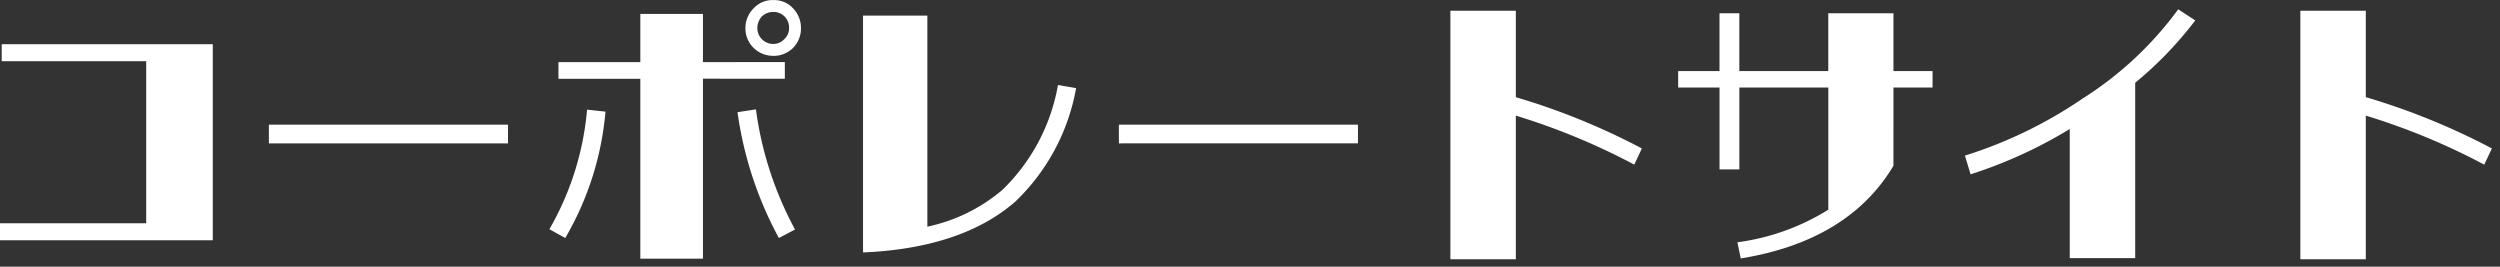 <svg xmlns="http://www.w3.org/2000/svg" width="150" height="16" viewBox="0 0 150 16"><rect x="0" y="0" width="150" height="16" fill="#333333" stroke="none"/><g transform="translate(-216 -9084)"><rect width="150" height="16" transform="translate(216 9084)" fill="none"/><path d="M2.312-11.985v1.02h8.67v9.724H2.21v1.02H14.977V-11.985Zm30.379,5.95V-7.157H18.343v1.122ZM49.3-9.911v-1H44.387V-13.8H40.63v2.89H35.717v1H40.63V.884h3.757v-10.8ZM47.566-8.075l-1.105.17A22.168,22.168,0,0,0,48.943-.357l.969-.51A20.915,20.915,0,0,1,47.566-8.075ZM35.173-.884l.952.527a18.078,18.078,0,0,0,2.414-7.582l-1.105-.119A17.328,17.328,0,0,1,35.173-.884Zm13.43-10.4a1.67,1.67,0,0,0,1.19-.476,1.67,1.67,0,0,0,.476-1.19,1.7,1.7,0,0,0-.476-1.19,1.554,1.554,0,0,0-1.19-.493,1.543,1.543,0,0,0-1.173.493,1.644,1.644,0,0,0-.493,1.19,1.616,1.616,0,0,0,.493,1.19A1.659,1.659,0,0,0,48.6-11.288Zm-.952-1.666a1.021,1.021,0,0,1,.272-.7.979.979,0,0,1,.68-.272.949.949,0,0,1,.68.272.948.948,0,0,1,.272.7.887.887,0,0,1-.289.663A.887.887,0,0,1,48.6-12a.953.953,0,0,1-.68-.289A.939.939,0,0,1,47.651-12.954ZM65.688-9.537a11.5,11.5,0,0,1-3.332,6.29,10.2,10.2,0,0,1-4.505,2.21V-13.7H53.992V.51C57.97.34,61.03-.7,63.138-2.55a12.418,12.418,0,0,0,3.638-6.8Zm18,3.5V-7.157H69.343v1.122Zm17.034.306A41.065,41.065,0,0,0,93.16-8.806v-5.185H89.233V.918H93.16V-7.7a40.088,40.088,0,0,1,7.106,2.941Zm17.442-4.641h-2.346v-3.468h-3.91v3.468h-5.338v-3.468h-1.19v3.468H102.9v.986h2.482v4.913h1.19V-9.384h5.338v7.327A13.685,13.685,0,0,1,106.454-.1l.2.969c4.318-.7,7.378-2.567,9.163-5.559V-9.384h2.346Zm15.759-3.043-1.02-.663a20.981,20.981,0,0,1-5.712,5.338A26.684,26.684,0,0,1,120.105-5.3l.34,1.122a27.428,27.428,0,0,0,5.95-2.72V.85h3.927V-9.673A22.233,22.233,0,0,0,133.926-13.413Zm17.8,7.684a41.066,41.066,0,0,0-7.565-3.077v-5.185h-3.927V.918h3.927V-7.7a40.088,40.088,0,0,1,7.106,2.941Z" transform="translate(213.79 9098.637)" fill="#fff"/></g></svg>
